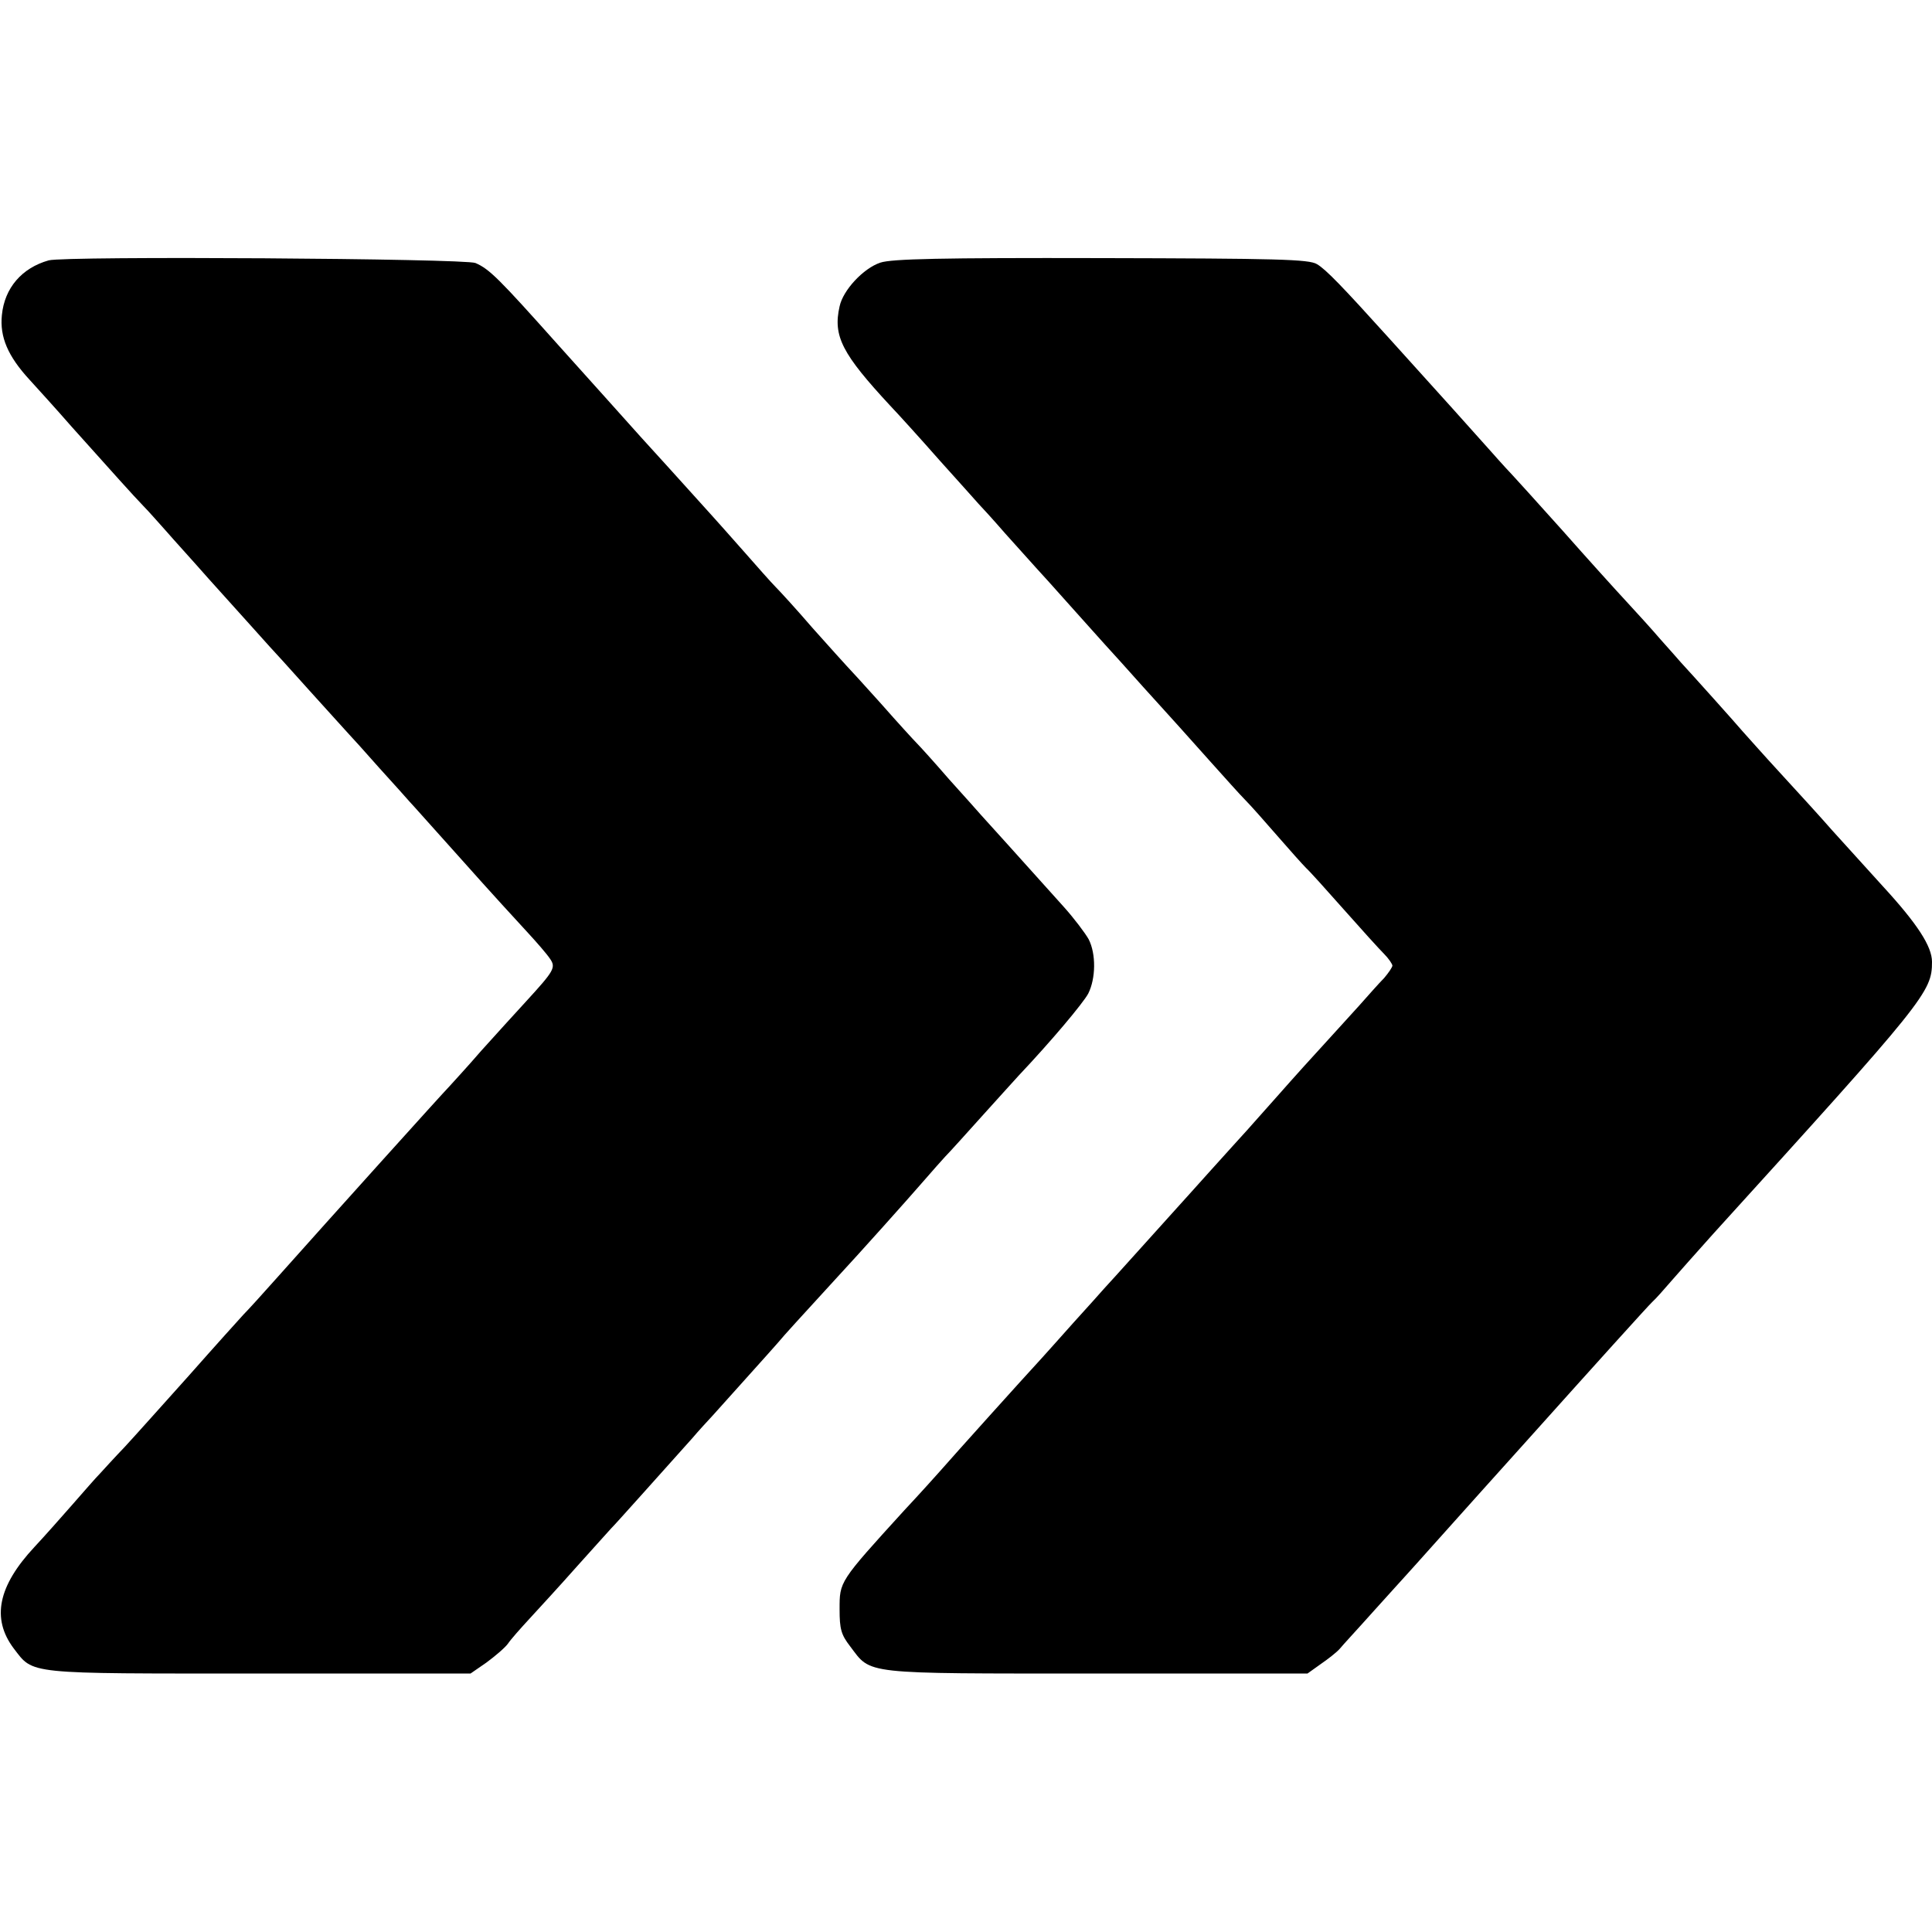 <?xml version="1.0" standalone="no"?>
<!DOCTYPE svg PUBLIC "-//W3C//DTD SVG 20010904//EN"
 "http://www.w3.org/TR/2001/REC-SVG-20010904/DTD/svg10.dtd">
<svg version="1.0" xmlns="http://www.w3.org/2000/svg"
 width="512pt" height="512pt" viewBox="0 0 512 512"
 preserveAspectRatio="xMidYMid meet">
<g transform="translate(0,512) scale(0.1,-0.1)"
fill="#000000" stroke="none">
<path d="M129 4430 c-71 -20 -117 -73 -124 -145 -6 -58 16 -109 73 -171 20
-22 71 -78 112 -125 113 -126 162 -181 190 -210 14 -14 40 -44 59 -65 19 -22
71 -79 115 -129 89 -99 146 -162 161 -179 6 -6 53 -58 105 -116 52 -58 100
-110 105 -116 6 -6 42 -46 80 -89 39 -43 75 -83 80 -89 6 -6 68 -76 140 -156
71 -80 150 -166 174 -192 24 -26 50 -56 58 -68 17 -24 12 -32 -63 -114 -27
-29 -80 -88 -119 -131 -38 -44 -77 -86 -85 -95 -15 -15 -315 -348 -454 -504
-39 -44 -80 -89 -91 -100 -11 -12 -76 -84 -144 -161 -69 -77 -145 -162 -170
-189 -26 -27 -55 -59 -66 -71 -11 -11 -43 -48 -72 -81 -28 -32 -74 -84 -102
-114 -96 -103 -114 -189 -55 -268 54 -70 27 -67 650 -67 l561 0 42 29 c23 17
49 39 57 50 8 12 34 41 57 66 23 25 81 88 127 140 47 52 87 97 90 100 5 4 137
152 215 239 16 19 41 46 54 60 50 56 153 170 172 192 20 24 57 64 153 169 64
69 192 212 237 264 19 22 43 49 54 61 11 11 56 61 100 110 44 49 87 96 95 105
86 91 170 191 184 217 20 40 21 105 1 144 -9 16 -39 56 -67 87 -116 129 -204
227 -218 242 -8 9 -46 52 -85 95 -38 44 -77 87 -85 95 -8 8 -51 55 -95 105
-44 49 -85 94 -91 100 -5 5 -46 51 -90 100 -43 50 -88 99 -99 110 -11 11 -49
54 -85 95 -36 41 -72 81 -80 90 -8 9 -37 41 -65 72 -27 30 -84 93 -126 139
-41 46 -140 156 -219 244 -158 177 -183 202 -220 218 -28 12 -1087 19 -1131 7z"/>
<path d="M2333 4424 c-45 -15 -99 -73 -108 -116 -18 -79 7 -126 134 -263 21
-22 80 -87 131 -145 52 -58 99 -110 104 -116 6 -6 38 -41 71 -79 33 -37 69
-77 80 -89 11 -12 52 -57 90 -100 39 -43 81 -91 95 -106 14 -15 59 -65 100
-111 41 -45 84 -93 95 -105 11 -12 49 -55 85 -95 36 -40 76 -85 90 -99 14 -14
52 -57 85 -95 33 -38 67 -76 76 -85 9 -8 54 -58 100 -110 46 -52 94 -105 107
-118 12 -12 22 -27 22 -31 0 -4 -10 -19 -22 -33 -13 -13 -43 -47 -67 -74 -24
-27 -65 -71 -90 -99 -25 -27 -82 -90 -126 -140 -44 -49 -84 -95 -90 -101 -5
-6 -44 -48 -85 -94 -41 -46 -82 -91 -90 -100 -8 -9 -53 -59 -100 -111 -47 -52
-89 -99 -95 -105 -5 -6 -41 -46 -80 -89 -38 -43 -77 -86 -85 -95 -48 -52 -228
-252 -270 -300 -8 -9 -50 -56 -94 -103 -173 -190 -171 -188 -171 -262 0 -52 4
-67 28 -98 57 -75 26 -72 652 -72 l560 0 35 25 c19 13 42 31 50 40 8 10 49 54
90 100 41 46 80 88 85 94 6 6 151 169 324 361 173 193 321 357 330 365 9 8 31
33 50 55 19 22 69 78 111 125 563 620 580 641 580 721 0 41 -39 101 -130 200
-47 52 -107 118 -135 149 -27 31 -88 98 -135 149 -47 51 -92 102 -102 113 -15
18 -136 153 -163 182 -5 6 -30 34 -54 61 -24 28 -65 73 -90 100 -26 28 -103
113 -171 190 -69 77 -128 142 -131 145 -3 3 -30 32 -59 65 -49 55 -127 142
-270 300 -122 135 -166 181 -190 195 -21 13 -107 15 -572 16 -424 1 -555 -2
-585 -12z"/>
</g>
</svg>
